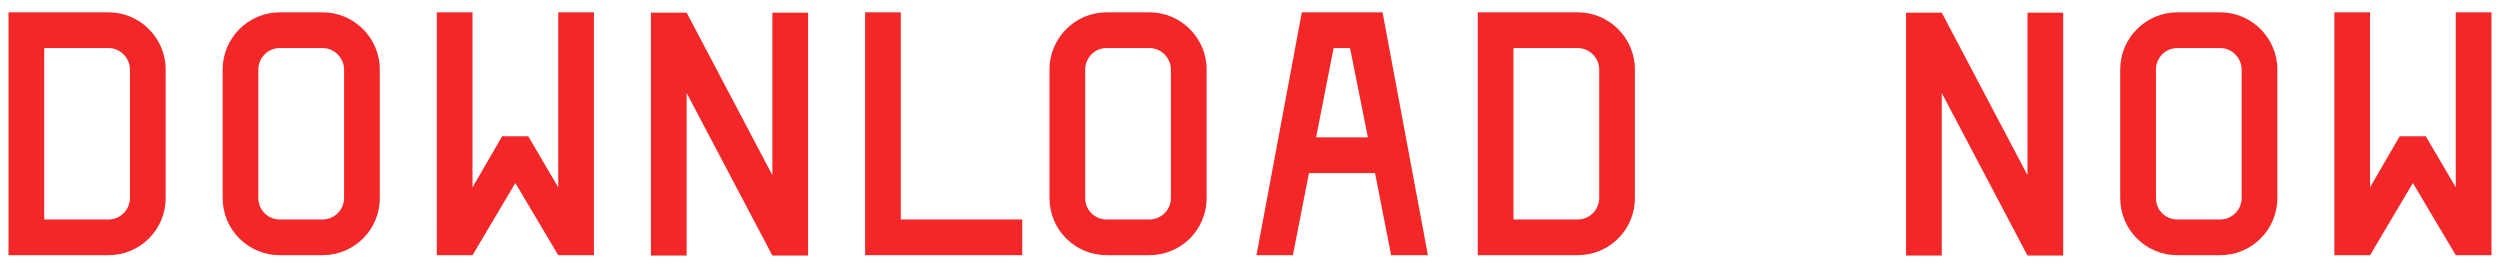 <svg width="168" height="18" viewBox="0 0 168 18" fill="none" xmlns="http://www.w3.org/2000/svg">
<path d="M156.868 17.148V0.828H159.268V12.588L161.26 9.156H163.012L165.028 12.588V0.828H167.428V17.148H165.028L162.148 12.3L159.268 17.148H156.868Z" fill="#F42728"/>
<path d="M146.318 0.828H149.198C151.31 0.828 153.038 2.556 153.038 4.668V13.308C153.038 15.444 151.31 17.148 149.198 17.148H146.318C144.206 17.148 142.478 15.444 142.478 13.308V4.668C142.478 2.556 144.206 0.828 146.318 0.828ZM146.318 14.748H149.198C149.99 14.748 150.638 14.1 150.638 13.308V4.668C150.638 3.9 149.99 3.228 149.198 3.228H146.318C145.502 3.228 144.878 3.9 144.878 4.668V13.308C144.878 14.1 145.502 14.748 146.318 14.748Z" fill="#F42728"/>
<path d="M136.247 11.772V0.852H138.647V17.172H136.247L130.487 6.252V17.172H128.087V0.852H130.487L136.247 11.772Z" fill="#F42728"/>
<path d="M106.026 0.828C108.138 0.828 109.866 2.556 109.866 4.668V13.308C109.866 15.444 108.138 17.148 106.026 17.148H99.306V0.828H106.026ZM101.706 14.748H106.026C106.818 14.748 107.466 14.1 107.466 13.308V4.668C107.466 3.9 106.818 3.228 106.026 3.228H101.706V14.748Z" fill="#F42728"/>
<path d="M95.955 17.148H93.483L92.403 11.628H87.963L86.883 17.148H84.435L87.483 0.828H92.907L95.955 17.148ZM89.619 3.228L88.443 9.228H91.923L90.723 3.228H89.619Z" fill="#F42728"/>
<path d="M74.365 0.828H77.245C79.357 0.828 81.085 2.556 81.085 4.668V13.308C81.085 15.444 79.357 17.148 77.245 17.148H74.365C72.253 17.148 70.525 15.444 70.525 13.308V4.668C70.525 2.556 72.253 0.828 74.365 0.828ZM74.365 14.748H77.245C78.037 14.748 78.685 14.1 78.685 13.308V4.668C78.685 3.9 78.037 3.228 77.245 3.228H74.365C73.549 3.228 72.925 3.9 72.925 4.668V13.308C72.925 14.1 73.549 14.748 74.365 14.748Z" fill="#F42728"/>
<path d="M68.694 17.148H58.134V0.828H60.534V14.748H68.694V17.148Z" fill="#F42728"/>
<path d="M51.903 11.772V0.852H54.303V17.172H51.903L46.143 6.252V17.172H43.743V0.852H46.143L51.903 11.772Z" fill="#F42728"/>
<path d="M29.353 17.148V0.828H31.753V12.588L33.745 9.156H35.497L37.513 12.588V0.828H39.913V17.148H37.513L34.633 12.3L31.753 17.148H29.353Z" fill="#F42728"/>
<path d="M18.802 0.828H21.682C23.794 0.828 25.522 2.556 25.522 4.668V13.308C25.522 15.444 23.794 17.148 21.682 17.148H18.802C16.69 17.148 14.962 15.444 14.962 13.308V4.668C14.962 2.556 16.69 0.828 18.802 0.828ZM18.802 14.748H21.682C22.474 14.748 23.122 14.1 23.122 13.308V4.668C23.122 3.9 22.474 3.228 21.682 3.228H18.802C17.986 3.228 17.362 3.9 17.362 4.668V13.308C17.362 14.1 17.986 14.748 18.802 14.748Z" fill="#F42728"/>
<path d="M7.292 0.828C9.404 0.828 11.132 2.556 11.132 4.668V13.308C11.132 15.444 9.404 17.148 7.292 17.148H0.572V0.828H7.292ZM2.972 14.748H7.292C8.084 14.748 8.732 14.1 8.732 13.308V4.668C8.732 3.9 8.084 3.228 7.292 3.228H2.972V14.748Z" fill="#F42728"/>
</svg>
